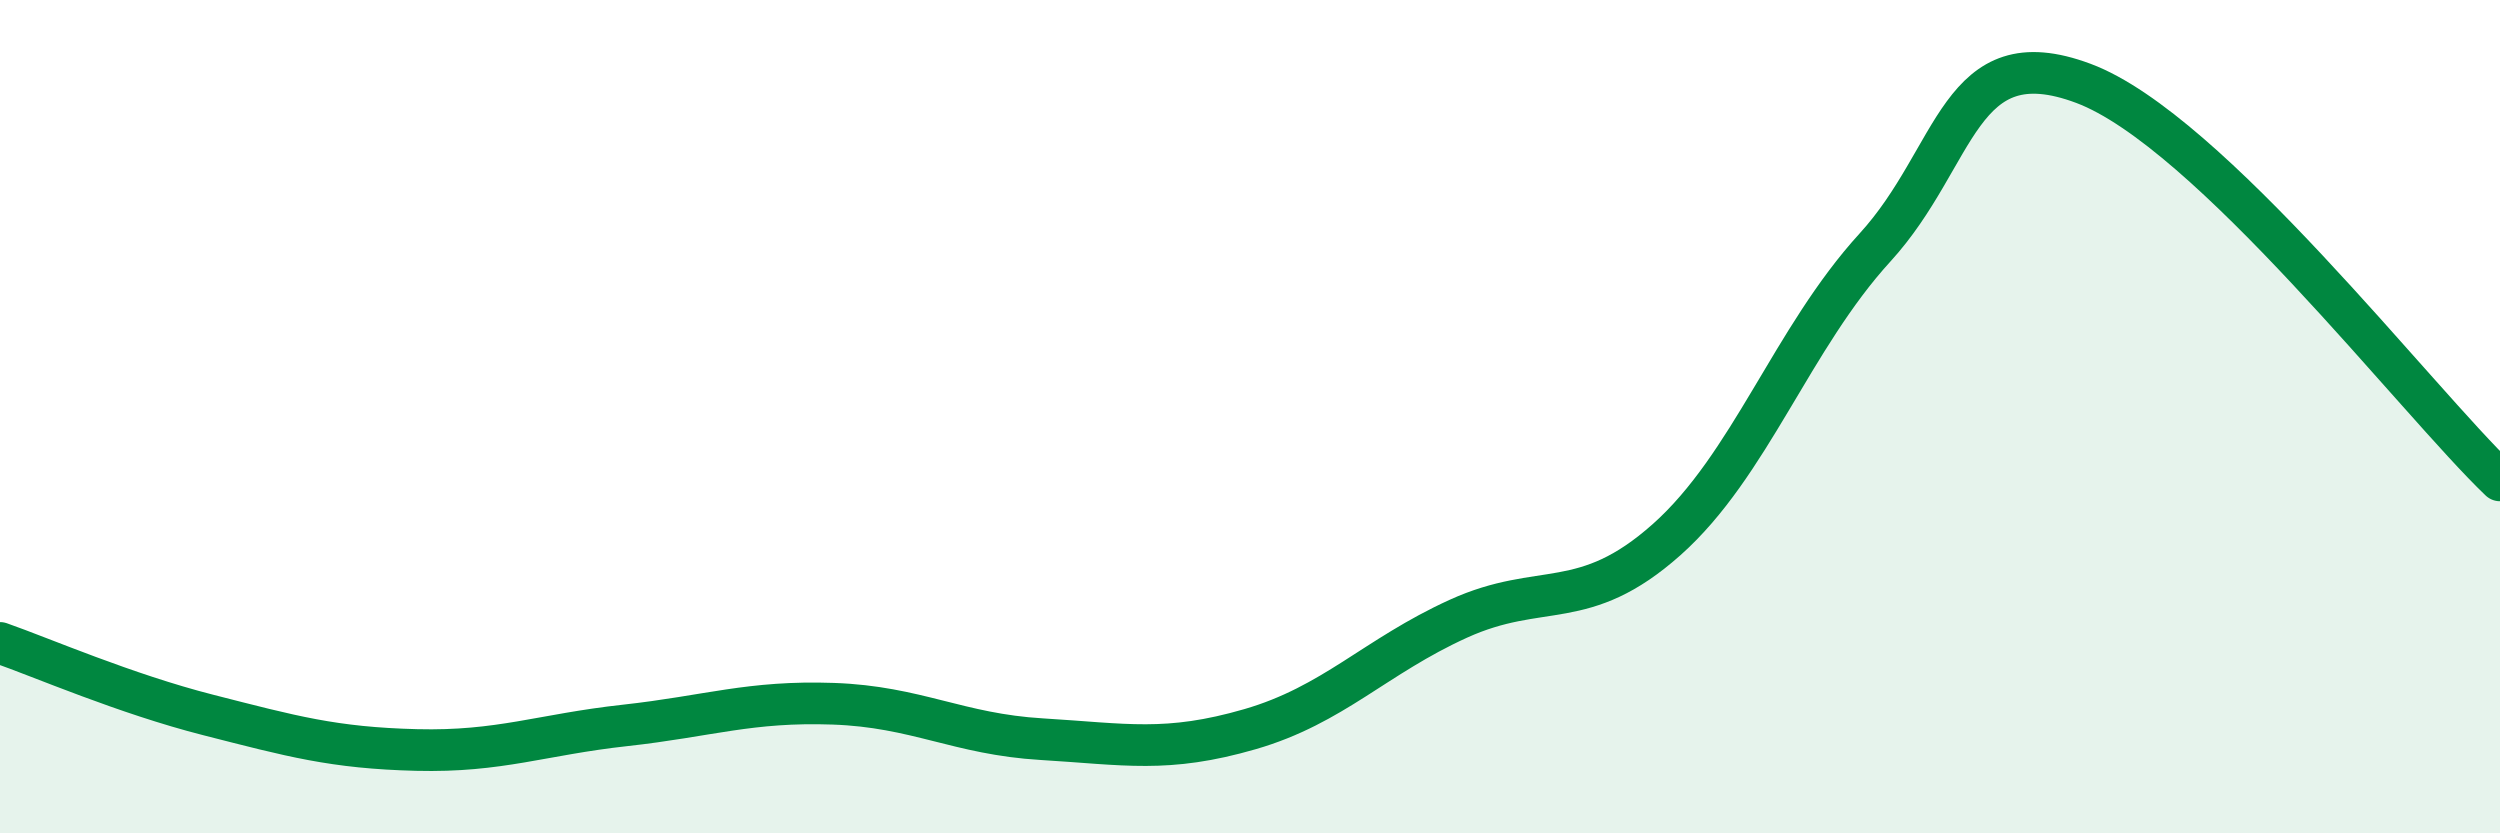 
    <svg width="60" height="20" viewBox="0 0 60 20" xmlns="http://www.w3.org/2000/svg">
      <path
        d="M 0,15.43 C 1,15.78 3,16.65 5,17.16 C 7,17.67 8,17.95 10,18 C 12,18.05 13,17.63 15,17.41 C 17,17.19 18,16.82 20,16.89 C 22,16.96 23,17.62 25,17.74 C 27,17.86 28,18.08 30,17.5 C 32,16.92 33,15.76 35,14.85 C 37,13.94 38,14.73 40,12.95 C 42,11.17 43,8.13 45,5.94 C 47,3.75 47,0.88 50,2 C 53,3.12 58,9.62 60,11.53L60 20L0 20Z"
        fill="#008740"
        opacity="0.1"
        stroke-linecap="round"
        stroke-linejoin="round"
      />
      <path
        d="M 0,15.43 C 1,15.78 3,16.65 5,17.16 C 7,17.67 8,17.95 10,18 C 12,18.05 13,17.63 15,17.41 C 17,17.19 18,16.82 20,16.89 C 22,16.96 23,17.62 25,17.74 C 27,17.86 28,18.08 30,17.5 C 32,16.92 33,15.76 35,14.85 C 37,13.94 38,14.73 40,12.95 C 42,11.17 43,8.13 45,5.94 C 47,3.75 47,0.88 50,2 C 53,3.12 58,9.62 60,11.53"
        stroke="#008740"
        stroke-width="1"
        fill="none"
        stroke-linecap="round"
        stroke-linejoin="round"
      />
    </svg>
  